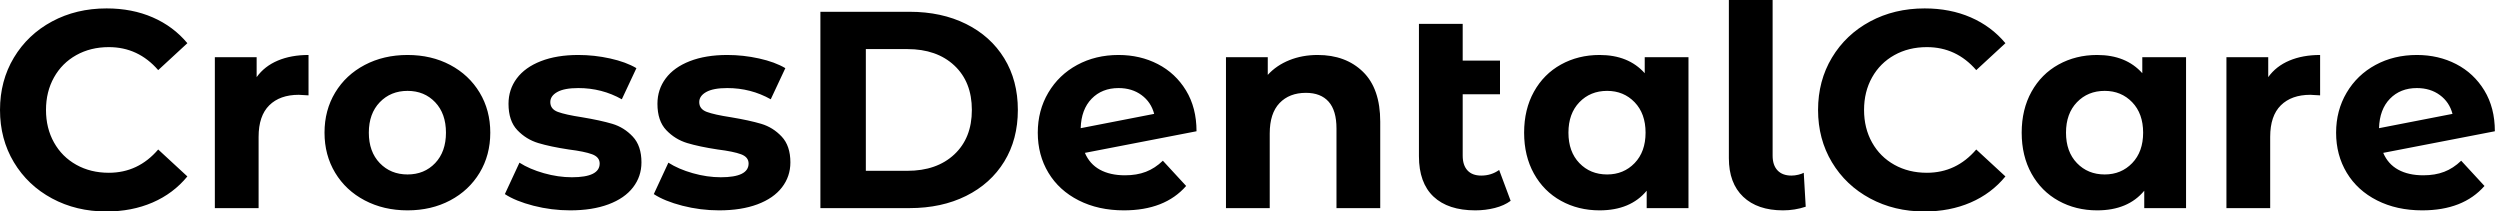 <svg baseProfile="full" height="28" version="1.1" viewBox="0 0 331 28" width="331" xmlns="http://www.w3.org/2000/svg" xmlns:ev="http://www.w3.org/2001/xml-events" xmlns:xlink="http://www.w3.org/1999/xlink"><defs /><g><path d="M1.448 14.557Q1.448 10.695 3.286 7.631Q5.125 4.568 8.337 2.841Q11.549 1.114 15.56 1.114Q18.939 1.114 21.668 2.302Q24.398 3.491 26.255 5.719L22.393 9.284Q19.756 6.239 15.857 6.239Q13.443 6.239 11.549 7.297Q9.655 8.355 8.597 10.249Q7.538 12.143 7.538 14.557Q7.538 16.971 8.597 18.865Q9.655 20.759 11.549 21.817Q13.443 22.875 15.857 22.875Q19.756 22.875 22.393 19.793L26.255 23.358Q24.398 25.623 21.65 26.812Q18.902 28 15.523 28Q11.549 28 8.337 26.273Q5.125 24.546 3.286 21.483Q1.448 18.419 1.448 14.557Z M42.297 7.279V12.626Q41.332 12.552 40.997 12.552Q38.509 12.552 37.098 13.944Q35.687 15.337 35.687 18.122V27.554H29.894V7.576H35.427V10.212Q36.467 8.764 38.231 8.021Q39.995 7.279 42.297 7.279Z M44.414 17.565Q44.414 14.594 45.825 12.255Q47.236 9.915 49.743 8.597Q52.249 7.279 55.406 7.279Q58.562 7.279 61.05 8.597Q63.538 9.915 64.95 12.255Q66.361 14.594 66.361 17.565Q66.361 20.536 64.95 22.875Q63.538 25.215 61.05 26.533Q58.562 27.851 55.406 27.851Q52.249 27.851 49.743 26.533Q47.236 25.215 45.825 22.875Q44.414 20.536 44.414 17.565ZM60.493 17.565Q60.493 15.04 59.064 13.536Q57.634 12.032 55.406 12.032Q53.178 12.032 51.729 13.536Q50.281 15.04 50.281 17.565Q50.281 20.09 51.729 21.594Q53.178 23.098 55.406 23.098Q57.634 23.098 59.064 21.594Q60.493 20.09 60.493 17.565Z M68.292 25.698 70.223 21.538Q71.56 22.393 73.454 22.931Q75.347 23.469 77.167 23.469Q80.844 23.469 80.844 21.65Q80.844 20.796 79.841 20.424Q78.838 20.053 76.759 19.793Q74.308 19.422 72.711 18.939Q71.114 18.456 69.944 17.231Q68.775 16.005 68.775 13.74Q68.775 11.846 69.87 10.379Q70.966 8.912 73.064 8.095Q75.162 7.279 78.021 7.279Q80.138 7.279 82.236 7.743Q84.334 8.207 85.708 9.024L83.777 13.146Q81.141 11.66 78.021 11.66Q76.164 11.66 75.236 12.18Q74.308 12.7 74.308 13.517Q74.308 14.446 75.31 14.817Q76.313 15.188 78.504 15.523Q80.955 15.931 82.515 16.395Q84.074 16.859 85.225 18.085Q86.377 19.31 86.377 21.501Q86.377 23.358 85.263 24.806Q84.149 26.255 82.013 27.053Q79.878 27.851 76.944 27.851Q74.456 27.851 72.08 27.239Q69.703 26.626 68.292 25.698Z M88.011 25.698 89.942 21.538Q91.279 22.393 93.172 22.931Q95.066 23.469 96.886 23.469Q100.562 23.469 100.562 21.65Q100.562 20.796 99.56 20.424Q98.557 20.053 96.477 19.793Q94.027 19.422 92.43 18.939Q90.833 18.456 89.663 17.231Q88.493 16.005 88.493 13.74Q88.493 11.846 89.589 10.379Q90.684 8.912 92.782 8.095Q94.881 7.279 97.74 7.279Q99.857 7.279 101.955 7.743Q104.053 8.207 105.427 9.024L103.496 13.146Q100.859 11.66 97.74 11.66Q95.883 11.66 94.955 12.18Q94.027 12.7 94.027 13.517Q94.027 14.446 95.029 14.817Q96.032 15.188 98.223 15.523Q100.674 15.931 102.233 16.395Q103.793 16.859 104.944 18.085Q106.095 19.31 106.095 21.501Q106.095 23.358 104.981 24.806Q103.867 26.255 101.732 27.053Q99.597 27.851 96.663 27.851Q94.175 27.851 91.798 27.239Q89.422 26.626 88.011 25.698Z M110.069 1.56H121.878Q126.111 1.56 129.361 3.175Q132.61 4.79 134.411 7.724Q136.212 10.658 136.212 14.557Q136.212 18.456 134.411 21.39Q132.61 24.324 129.361 25.939Q126.111 27.554 121.878 27.554H110.069ZM121.581 22.615Q125.48 22.615 127.801 20.443Q130.122 18.271 130.122 14.557Q130.122 10.844 127.801 8.671Q125.48 6.499 121.581 6.499H116.085V22.615Z M155.411 21.279 158.493 24.621Q155.671 27.851 150.249 27.851Q146.87 27.851 144.271 26.533Q141.671 25.215 140.26 22.875Q138.849 20.536 138.849 17.565Q138.849 14.631 140.241 12.273Q141.634 9.915 144.066 8.597Q146.499 7.279 149.544 7.279Q152.403 7.279 154.743 8.485Q157.082 9.692 158.475 11.976Q159.867 14.26 159.867 17.379L145.088 20.239Q145.719 21.724 147.074 22.467Q148.43 23.21 150.398 23.21Q151.958 23.21 153.164 22.745Q154.371 22.281 155.411 21.279ZM144.531 16.971 154.26 15.077Q153.851 13.517 152.589 12.589Q151.326 11.66 149.544 11.66Q147.353 11.66 145.979 13.072Q144.605 14.483 144.531 16.971Z M184.191 16.117V27.554H178.398V17.008Q178.398 14.631 177.358 13.462Q176.318 12.292 174.35 12.292Q172.159 12.292 170.859 13.647Q169.56 15.003 169.56 17.676V27.554H163.767V7.576H169.3V9.915Q170.451 8.653 172.159 7.966Q173.867 7.279 175.91 7.279Q179.623 7.279 181.907 9.507Q184.191 11.735 184.191 16.117Z M201.459 26.589Q200.605 27.22 199.361 27.536Q198.117 27.851 196.78 27.851Q193.178 27.851 191.247 26.032Q189.316 24.212 189.316 20.684V3.156H195.109V8.021H200.048V12.477H195.109V20.61Q195.109 21.873 195.74 22.56Q196.371 23.247 197.56 23.247Q198.897 23.247 199.936 22.504Z M225.003 7.576V27.554H219.469V25.252Q217.316 27.851 213.231 27.851Q210.408 27.851 208.125 26.589Q205.841 25.326 204.541 22.987Q203.241 20.647 203.241 17.565Q203.241 14.483 204.541 12.143Q205.841 9.804 208.125 8.541Q210.408 7.279 213.231 7.279Q217.056 7.279 219.21 9.692V7.576ZM219.321 17.565Q219.321 15.04 217.873 13.536Q216.424 12.032 214.233 12.032Q212.005 12.032 210.557 13.536Q209.109 15.04 209.109 17.565Q209.109 20.09 210.557 21.594Q212.005 23.098 214.233 23.098Q216.424 23.098 217.873 21.594Q219.321 20.09 219.321 17.565Z M230.35 20.944V0.0H236.143V20.61Q236.143 21.873 236.793 22.56Q237.443 23.247 238.631 23.247Q239.077 23.247 239.541 23.135Q240.005 23.024 240.265 22.875L240.525 27.369Q239.077 27.851 237.517 27.851Q234.138 27.851 232.244 26.05Q230.35 24.249 230.35 20.944Z M242.159 14.557Q242.159 10.695 243.997 7.631Q245.836 4.568 249.048 2.841Q252.26 1.114 256.271 1.114Q259.65 1.114 262.379 2.302Q265.109 3.491 266.966 5.719L263.103 9.284Q260.467 6.239 256.568 6.239Q254.154 6.239 252.26 7.297Q250.366 8.355 249.308 10.249Q248.249 12.143 248.249 14.557Q248.249 16.971 249.308 18.865Q250.366 20.759 252.26 21.817Q254.154 22.875 256.568 22.875Q260.467 22.875 263.103 19.793L266.966 23.358Q265.109 25.623 262.361 26.812Q259.613 28 256.233 28Q252.26 28 249.048 26.273Q245.836 24.546 243.997 21.483Q242.159 18.419 242.159 14.557Z M290.881 7.576V27.554H285.347V25.252Q283.194 27.851 279.109 27.851Q276.286 27.851 274.003 26.589Q271.719 25.326 270.419 22.987Q269.119 20.647 269.119 17.565Q269.119 14.483 270.419 12.143Q271.719 9.804 274.003 8.541Q276.286 7.279 279.109 7.279Q282.934 7.279 285.088 9.692V7.576ZM285.199 17.565Q285.199 15.04 283.751 13.536Q282.302 12.032 280.111 12.032Q277.883 12.032 276.435 13.536Q274.987 15.04 274.987 17.565Q274.987 20.09 276.435 21.594Q277.883 23.098 280.111 23.098Q282.302 23.098 283.751 21.594Q285.199 20.09 285.199 17.565Z M308.631 7.279V12.626Q307.666 12.552 307.332 12.552Q304.844 12.552 303.432 13.944Q302.021 15.337 302.021 18.122V27.554H296.228V7.576H301.761V10.212Q302.801 8.764 304.565 8.021Q306.329 7.279 308.631 7.279Z M327.31 21.279 330.393 24.621Q327.57 27.851 322.149 27.851Q318.769 27.851 316.17 26.533Q313.57 25.215 312.159 22.875Q310.748 20.536 310.748 17.565Q310.748 14.631 312.141 12.273Q313.533 9.915 315.966 8.597Q318.398 7.279 321.443 7.279Q324.302 7.279 326.642 8.485Q328.981 9.692 330.374 11.976Q331.767 14.26 331.767 17.379L316.987 20.239Q317.618 21.724 318.973 22.467Q320.329 23.21 322.297 23.21Q323.857 23.21 325.064 22.745Q326.271 22.281 327.31 21.279ZM316.43 16.971 326.159 15.077Q325.751 13.517 324.488 12.589Q323.225 11.66 321.443 11.66Q319.252 11.66 317.878 13.072Q316.504 14.483 316.43 16.971Z " fill="rgb(0,0,0)" transform="translate(-1.448, 0)" /></g></svg>